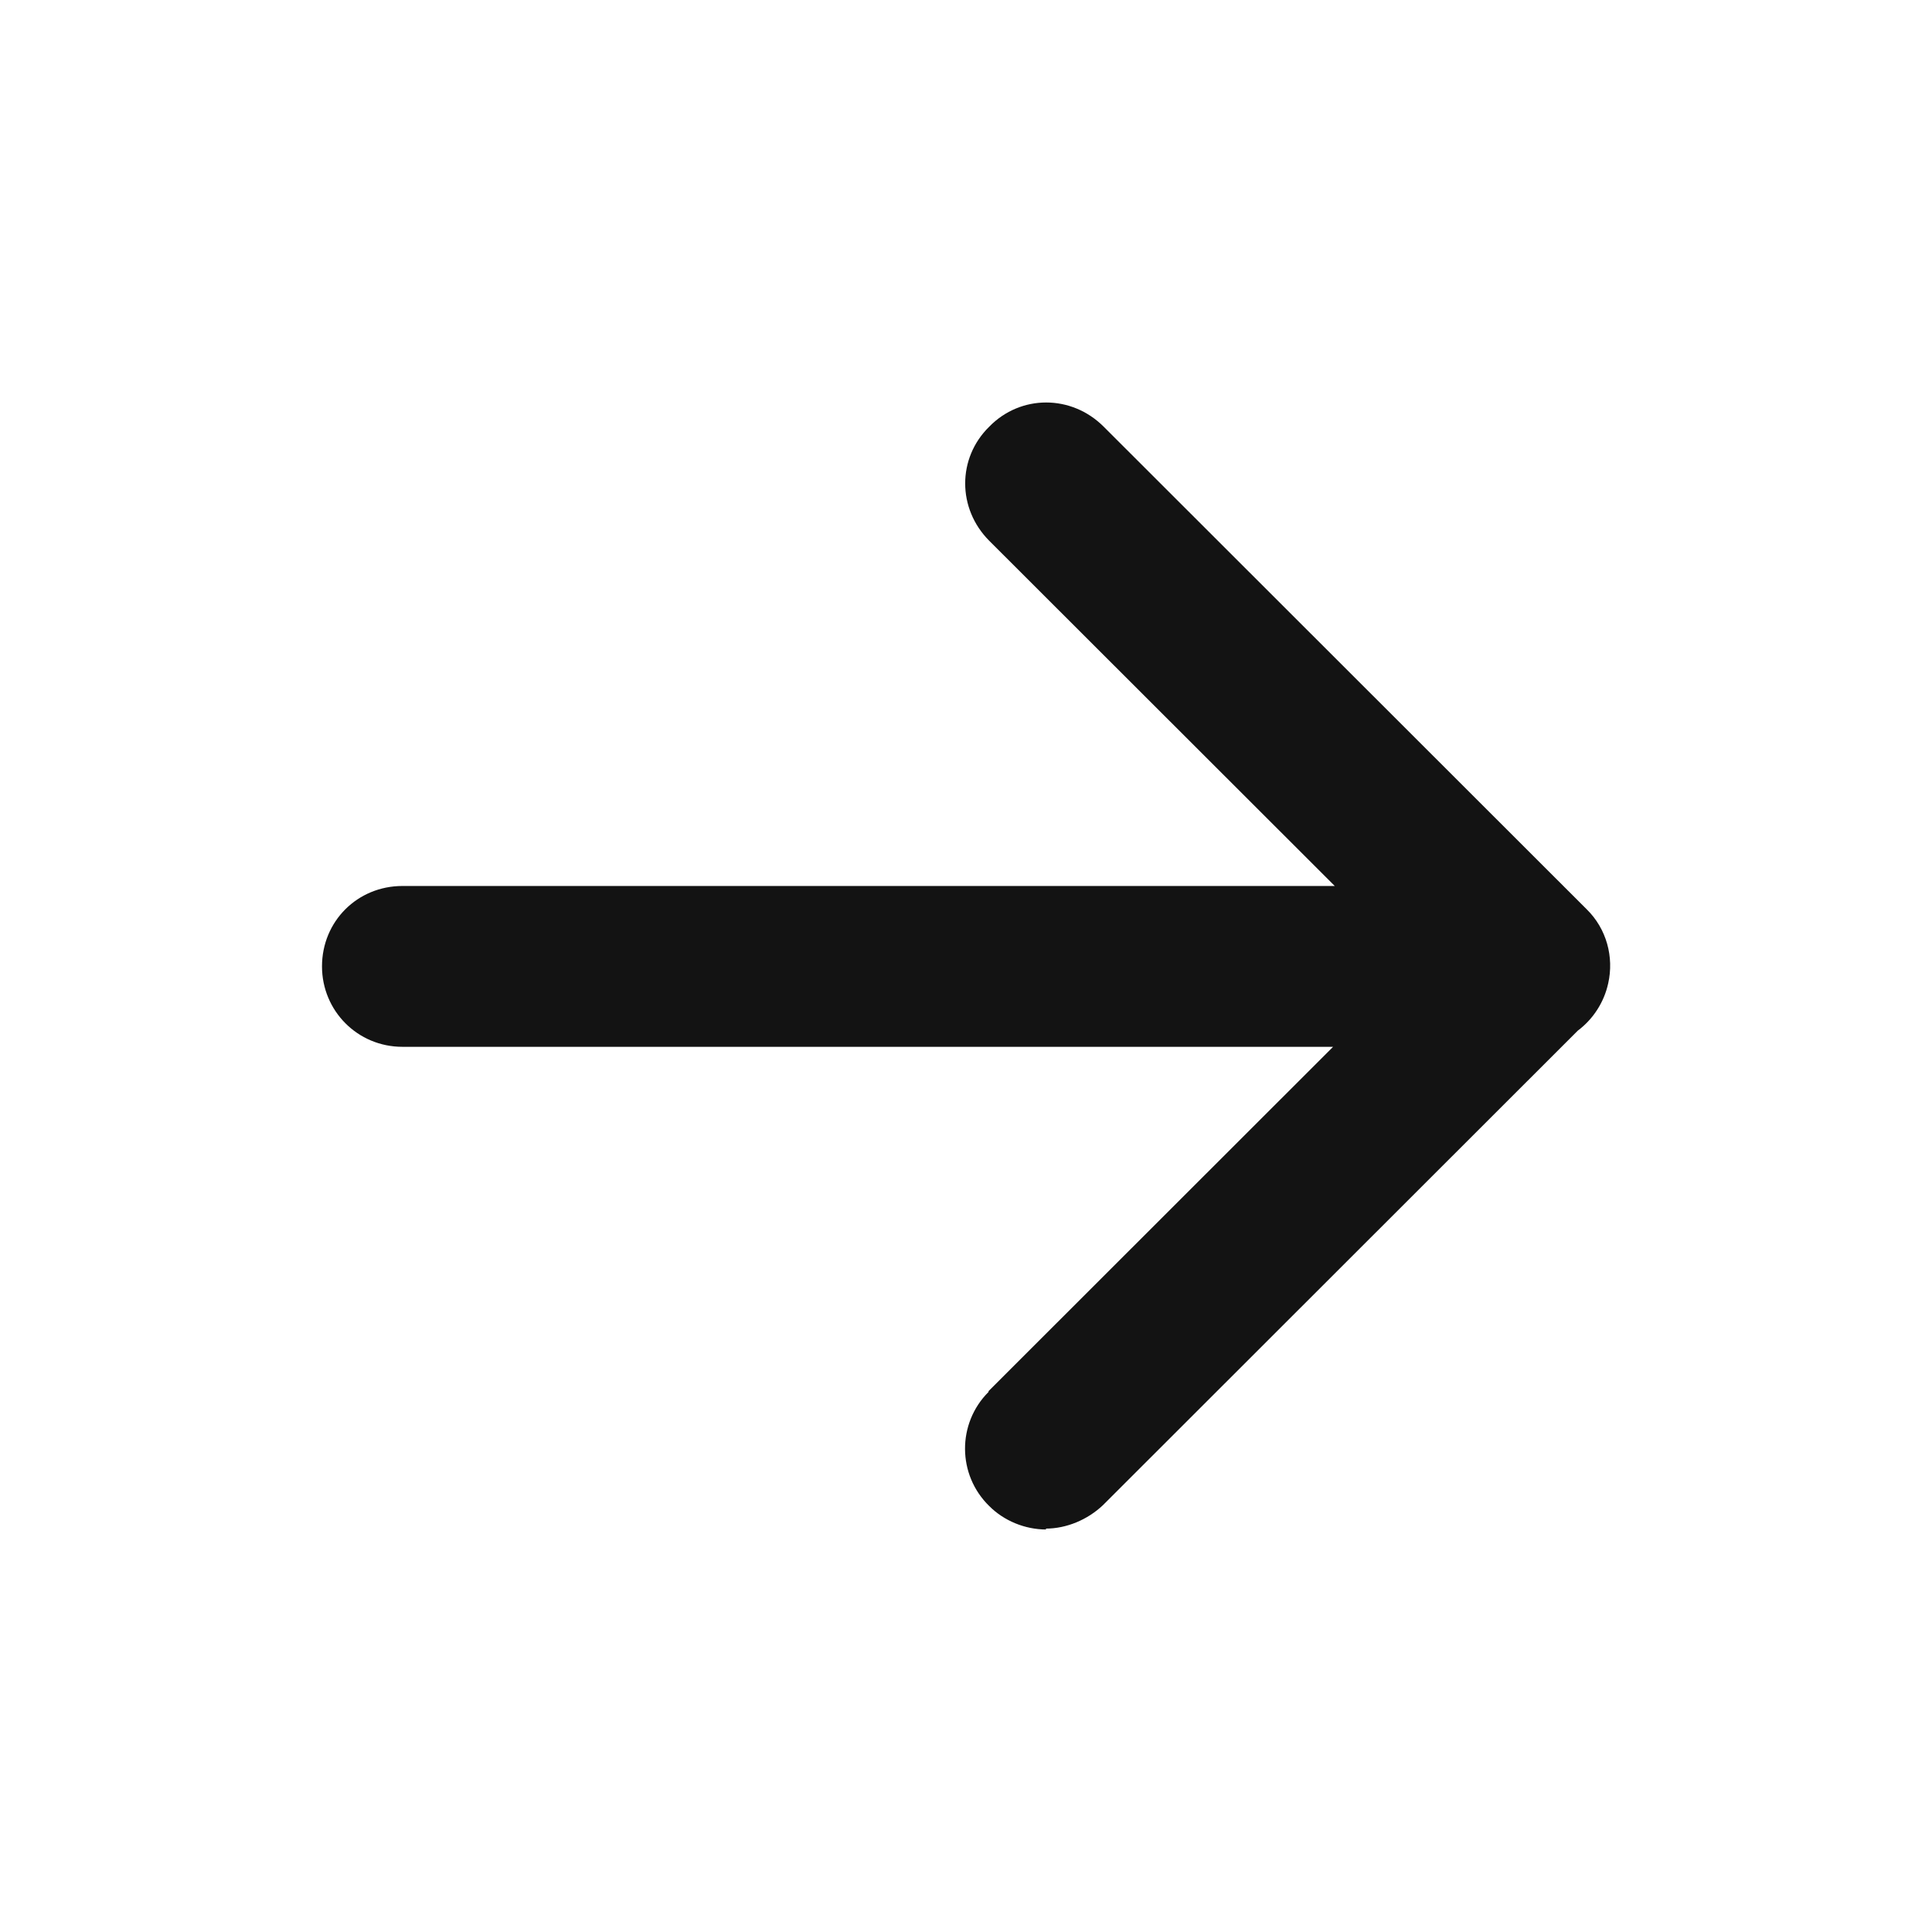 <svg width="24" height="24" viewBox="0 0 24 24" fill="none" xmlns="http://www.w3.org/2000/svg">
<path fill-rule="evenodd" clip-rule="evenodd" d="M16.581 11.006L12.29 6.719C11.89 6.319 11.89 5.69 12.289 5.3C12.679 4.9 13.309 4.9 13.709 5.299L19.709 11.294C19.96 11.539 20.05 11.891 19.978 12.214C19.926 12.453 19.789 12.661 19.6 12.803L13.7 18.699C13.509 18.879 13.249 18.989 12.989 18.989L12.999 19C12.729 19 12.47 18.89 12.29 18.71C11.889 18.32 11.889 17.681 12.28 17.291V17.281L16.56 13.004H5C4.44 13.004 4 12.555 4 12.005C4 11.445 4.44 11.006 5 11.006H16.581Z" fill="#131313"/>
</svg>

